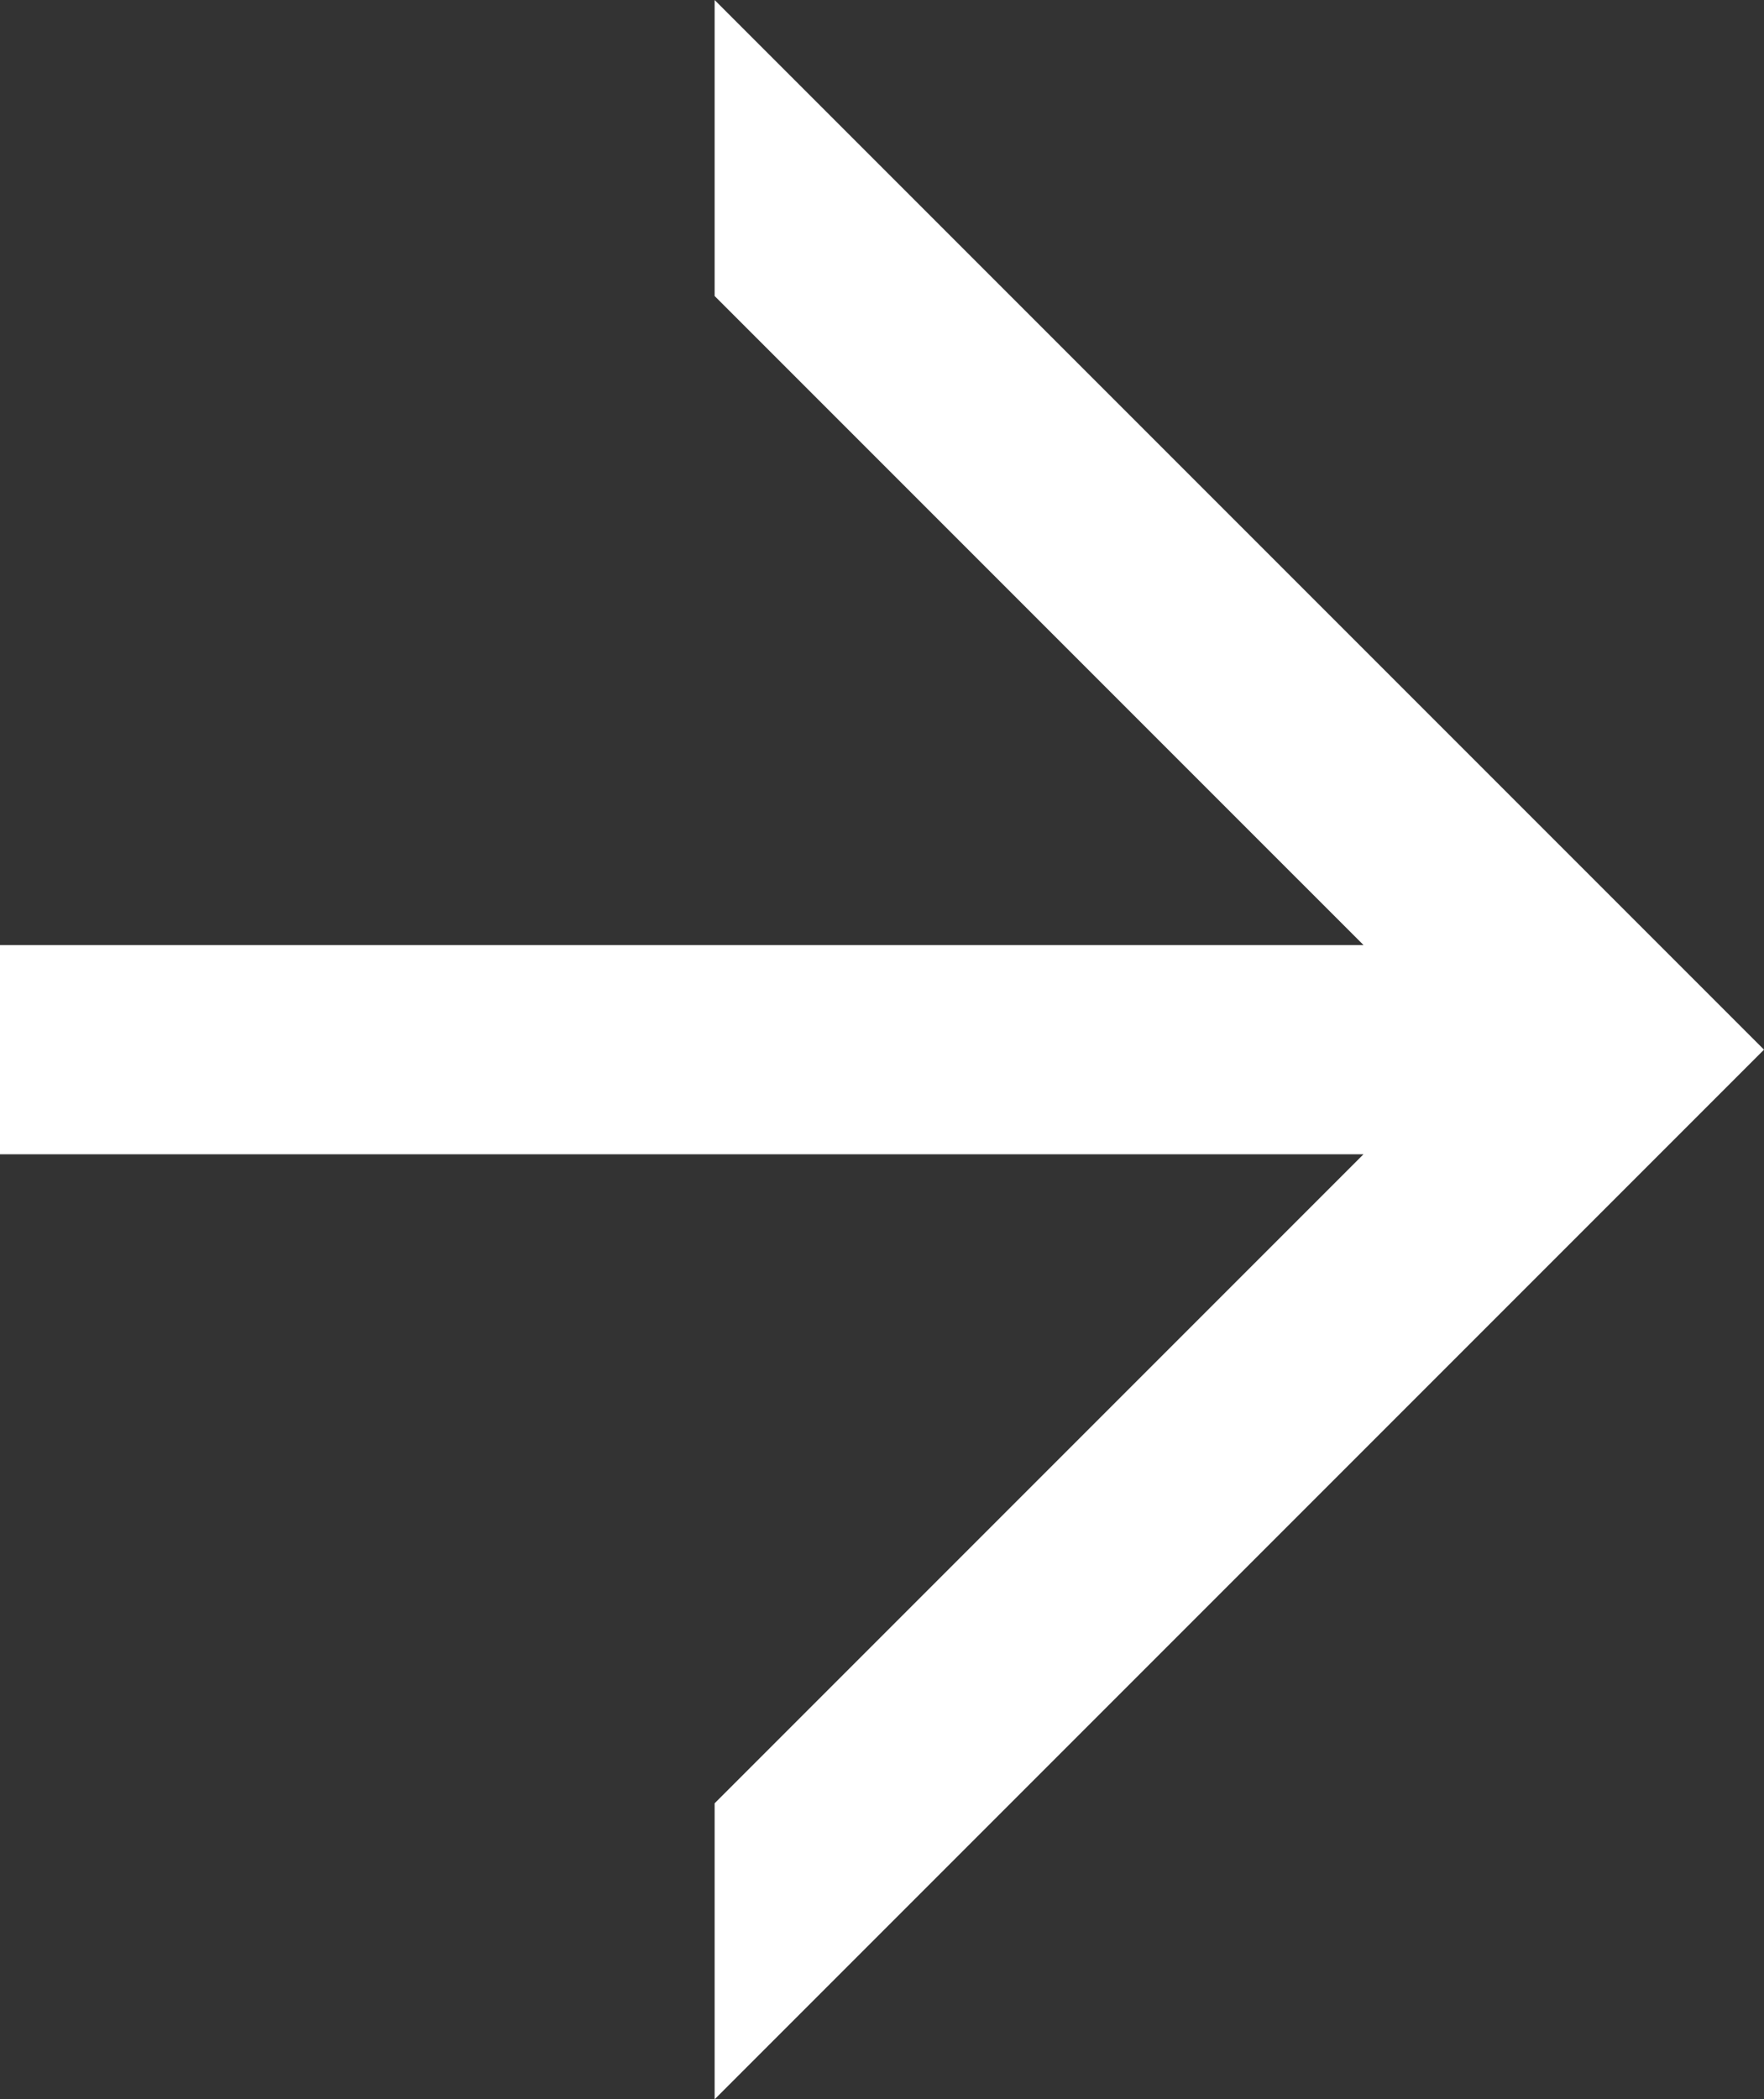 <?xml version="1.0" encoding="UTF-8"?>
<svg id="_レイヤー_2" data-name="レイヤー 2" xmlns="http://www.w3.org/2000/svg" viewBox="0 0 50.43 60">
  <rect x="0" y="0" width="50.43" height="60" fill="#333333" stroke="none"/>
  <defs>
    <style>
      .cls-1 {
        fill: #fff;
      }
    </style>
  </defs>
  <g id="main">
    <polygon class="cls-1" points="0 27.01 38.98 27.01 20.43 8.46 20.43 0 50.43 30 20.43 60 20.43 51.54 38.98 32.99 0 32.99 0 27.01"/>
  </g>
</svg>